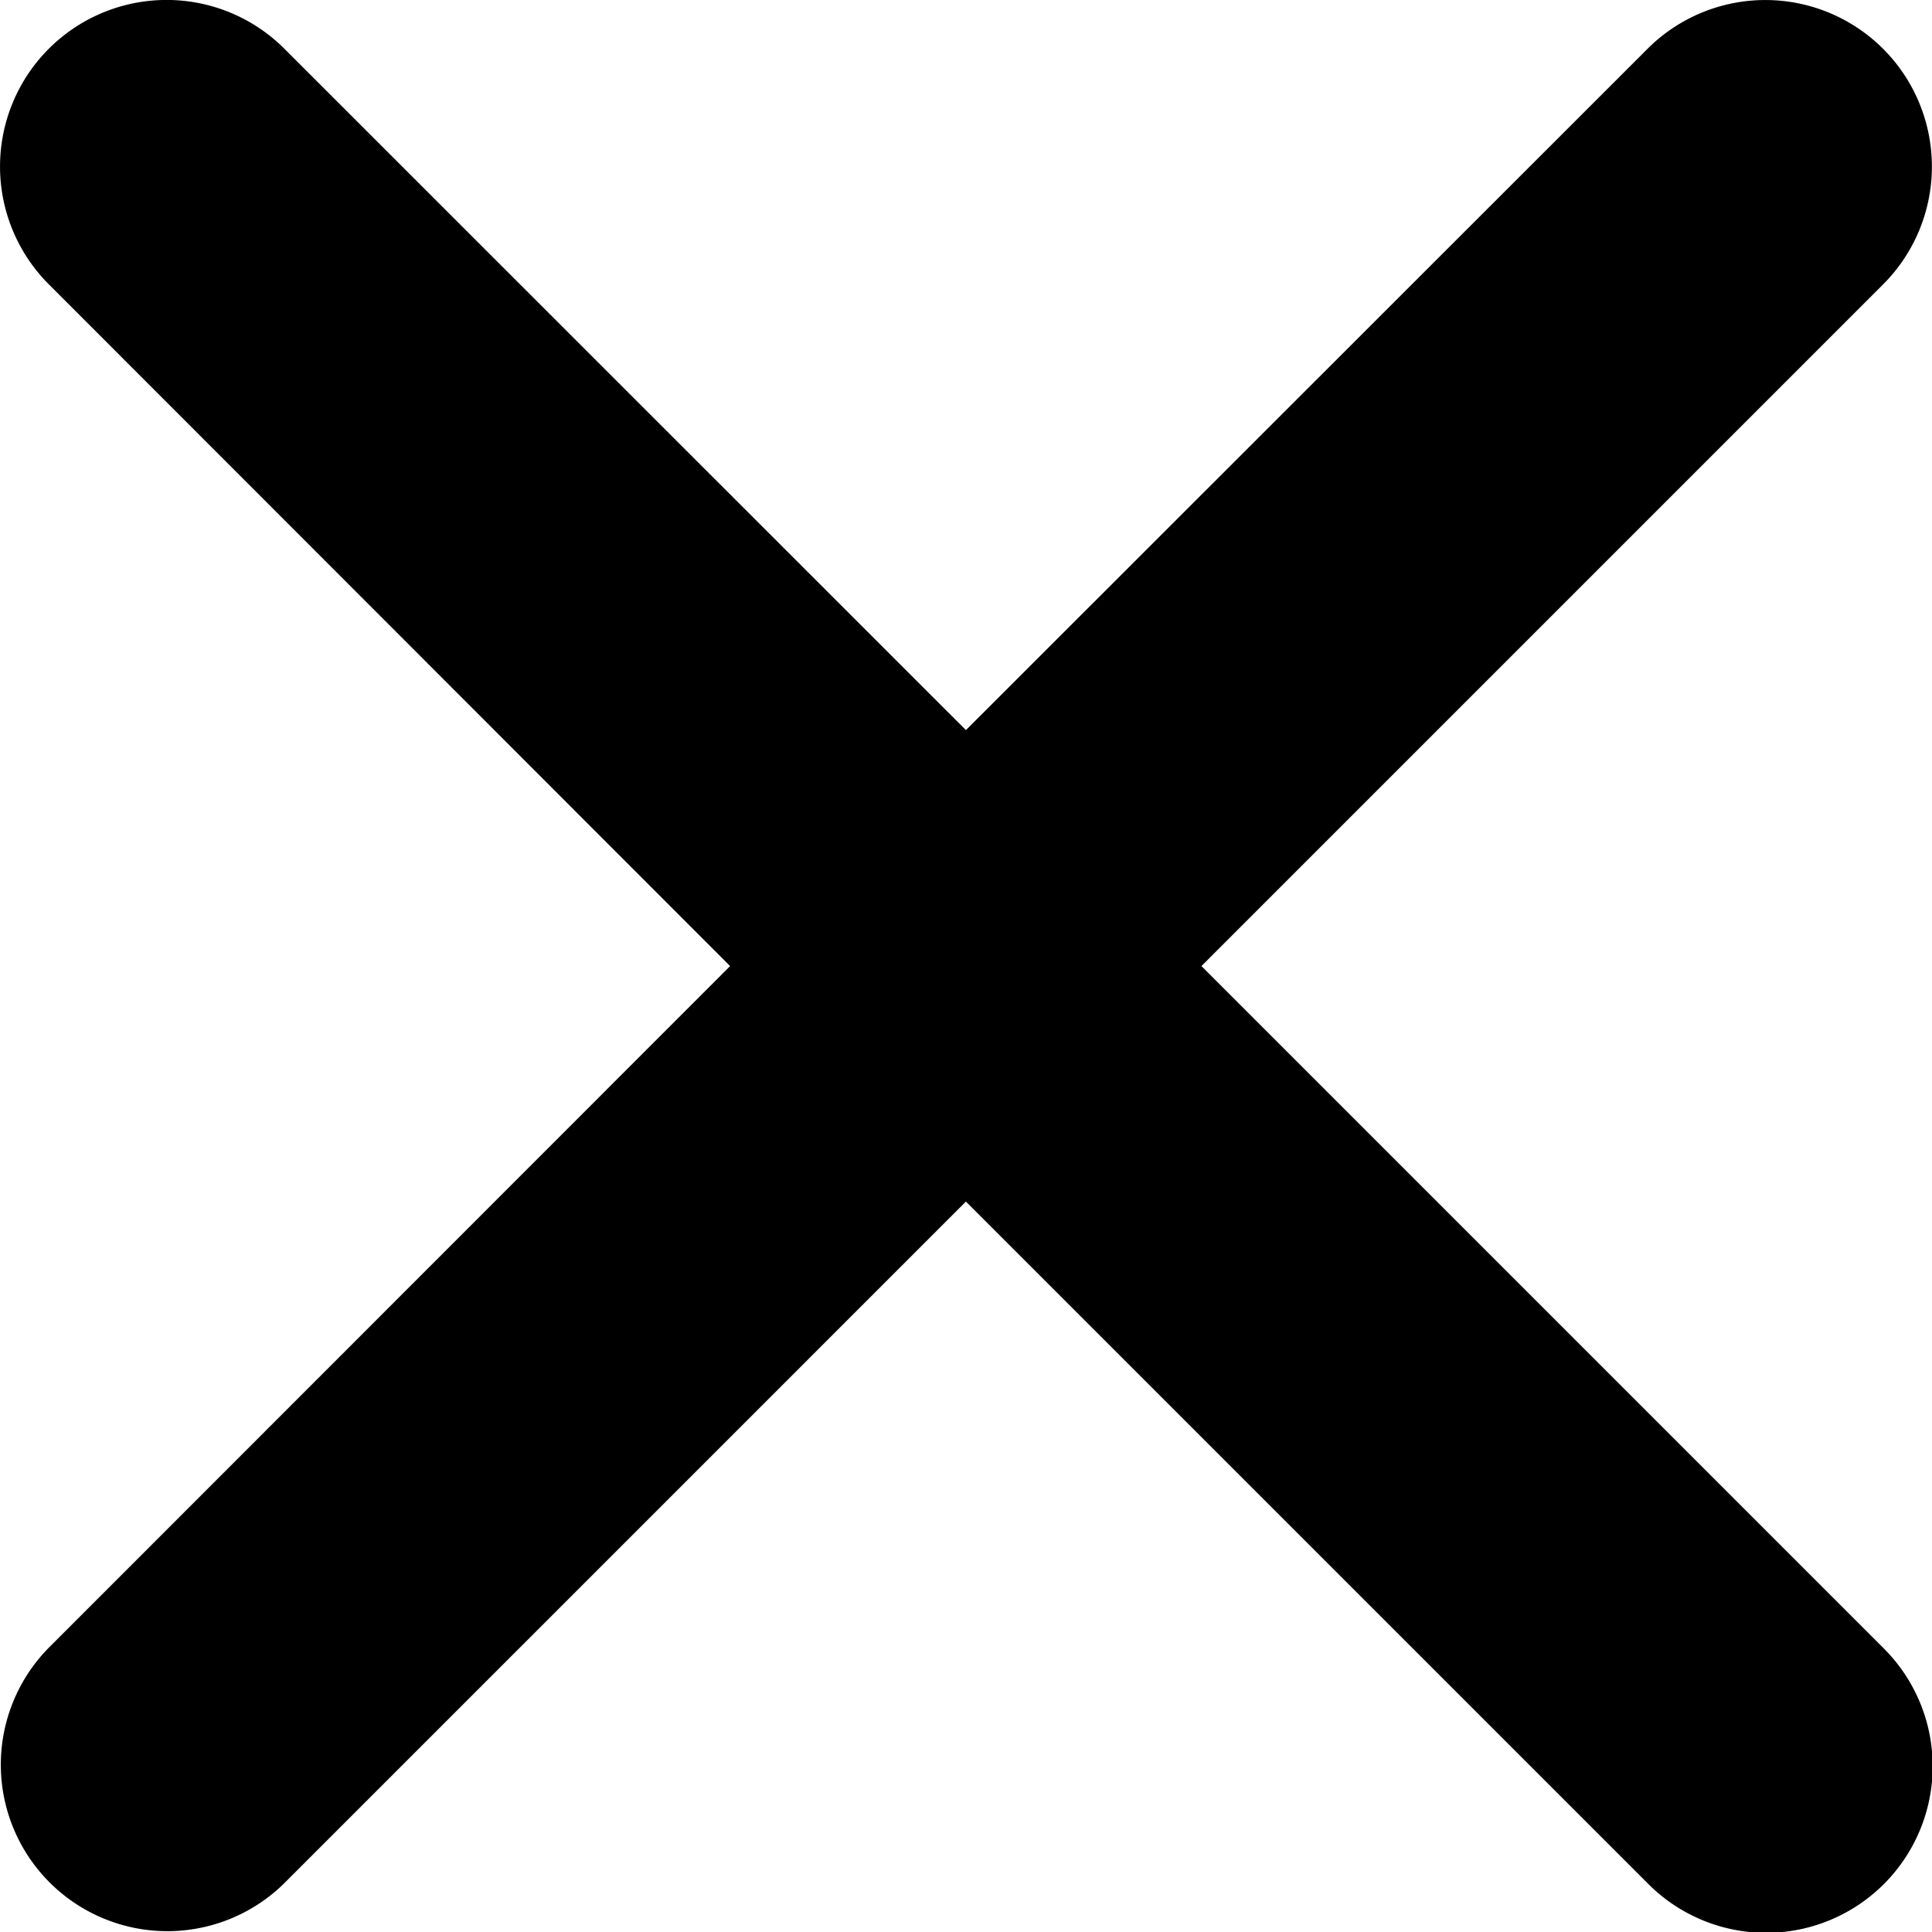 <svg id="Group_12712" data-name="Group 12712" xmlns="http://www.w3.org/2000/svg" xmlns:xlink="http://www.w3.org/1999/xlink" width="12.437" height="12.437" viewBox="0 0 12.437 12.437">
  <defs>
    <style>
      .cls-1 {
        fill: none;
      }

      .cls-2 {
        clip-path: url(#clip-path);
      }
    </style>
    <clipPath id="clip-path">
      <rect id="Rectangle_3258" data-name="Rectangle 3258" class="cls-1" width="12.437" height="12.437"/>
    </clipPath>
  </defs>
  <g id="Group_12711" data-name="Group 12711" class="cls-2">
    <path id="Path_10465" data-name="Path 10465" d="M7.734,6.219l4.388-4.388A1.072,1.072,0,1,0,10.606.314L6.218,4.7,1.831.314A1.072,1.072,0,1,0,.314,1.83L4.7,6.219.314,10.607a1.072,1.072,0,0,0,1.516,1.516L6.218,7.735l4.388,4.388a1.072,1.072,0,1,0,1.516-1.516Z"/>
  </g>
</svg>
